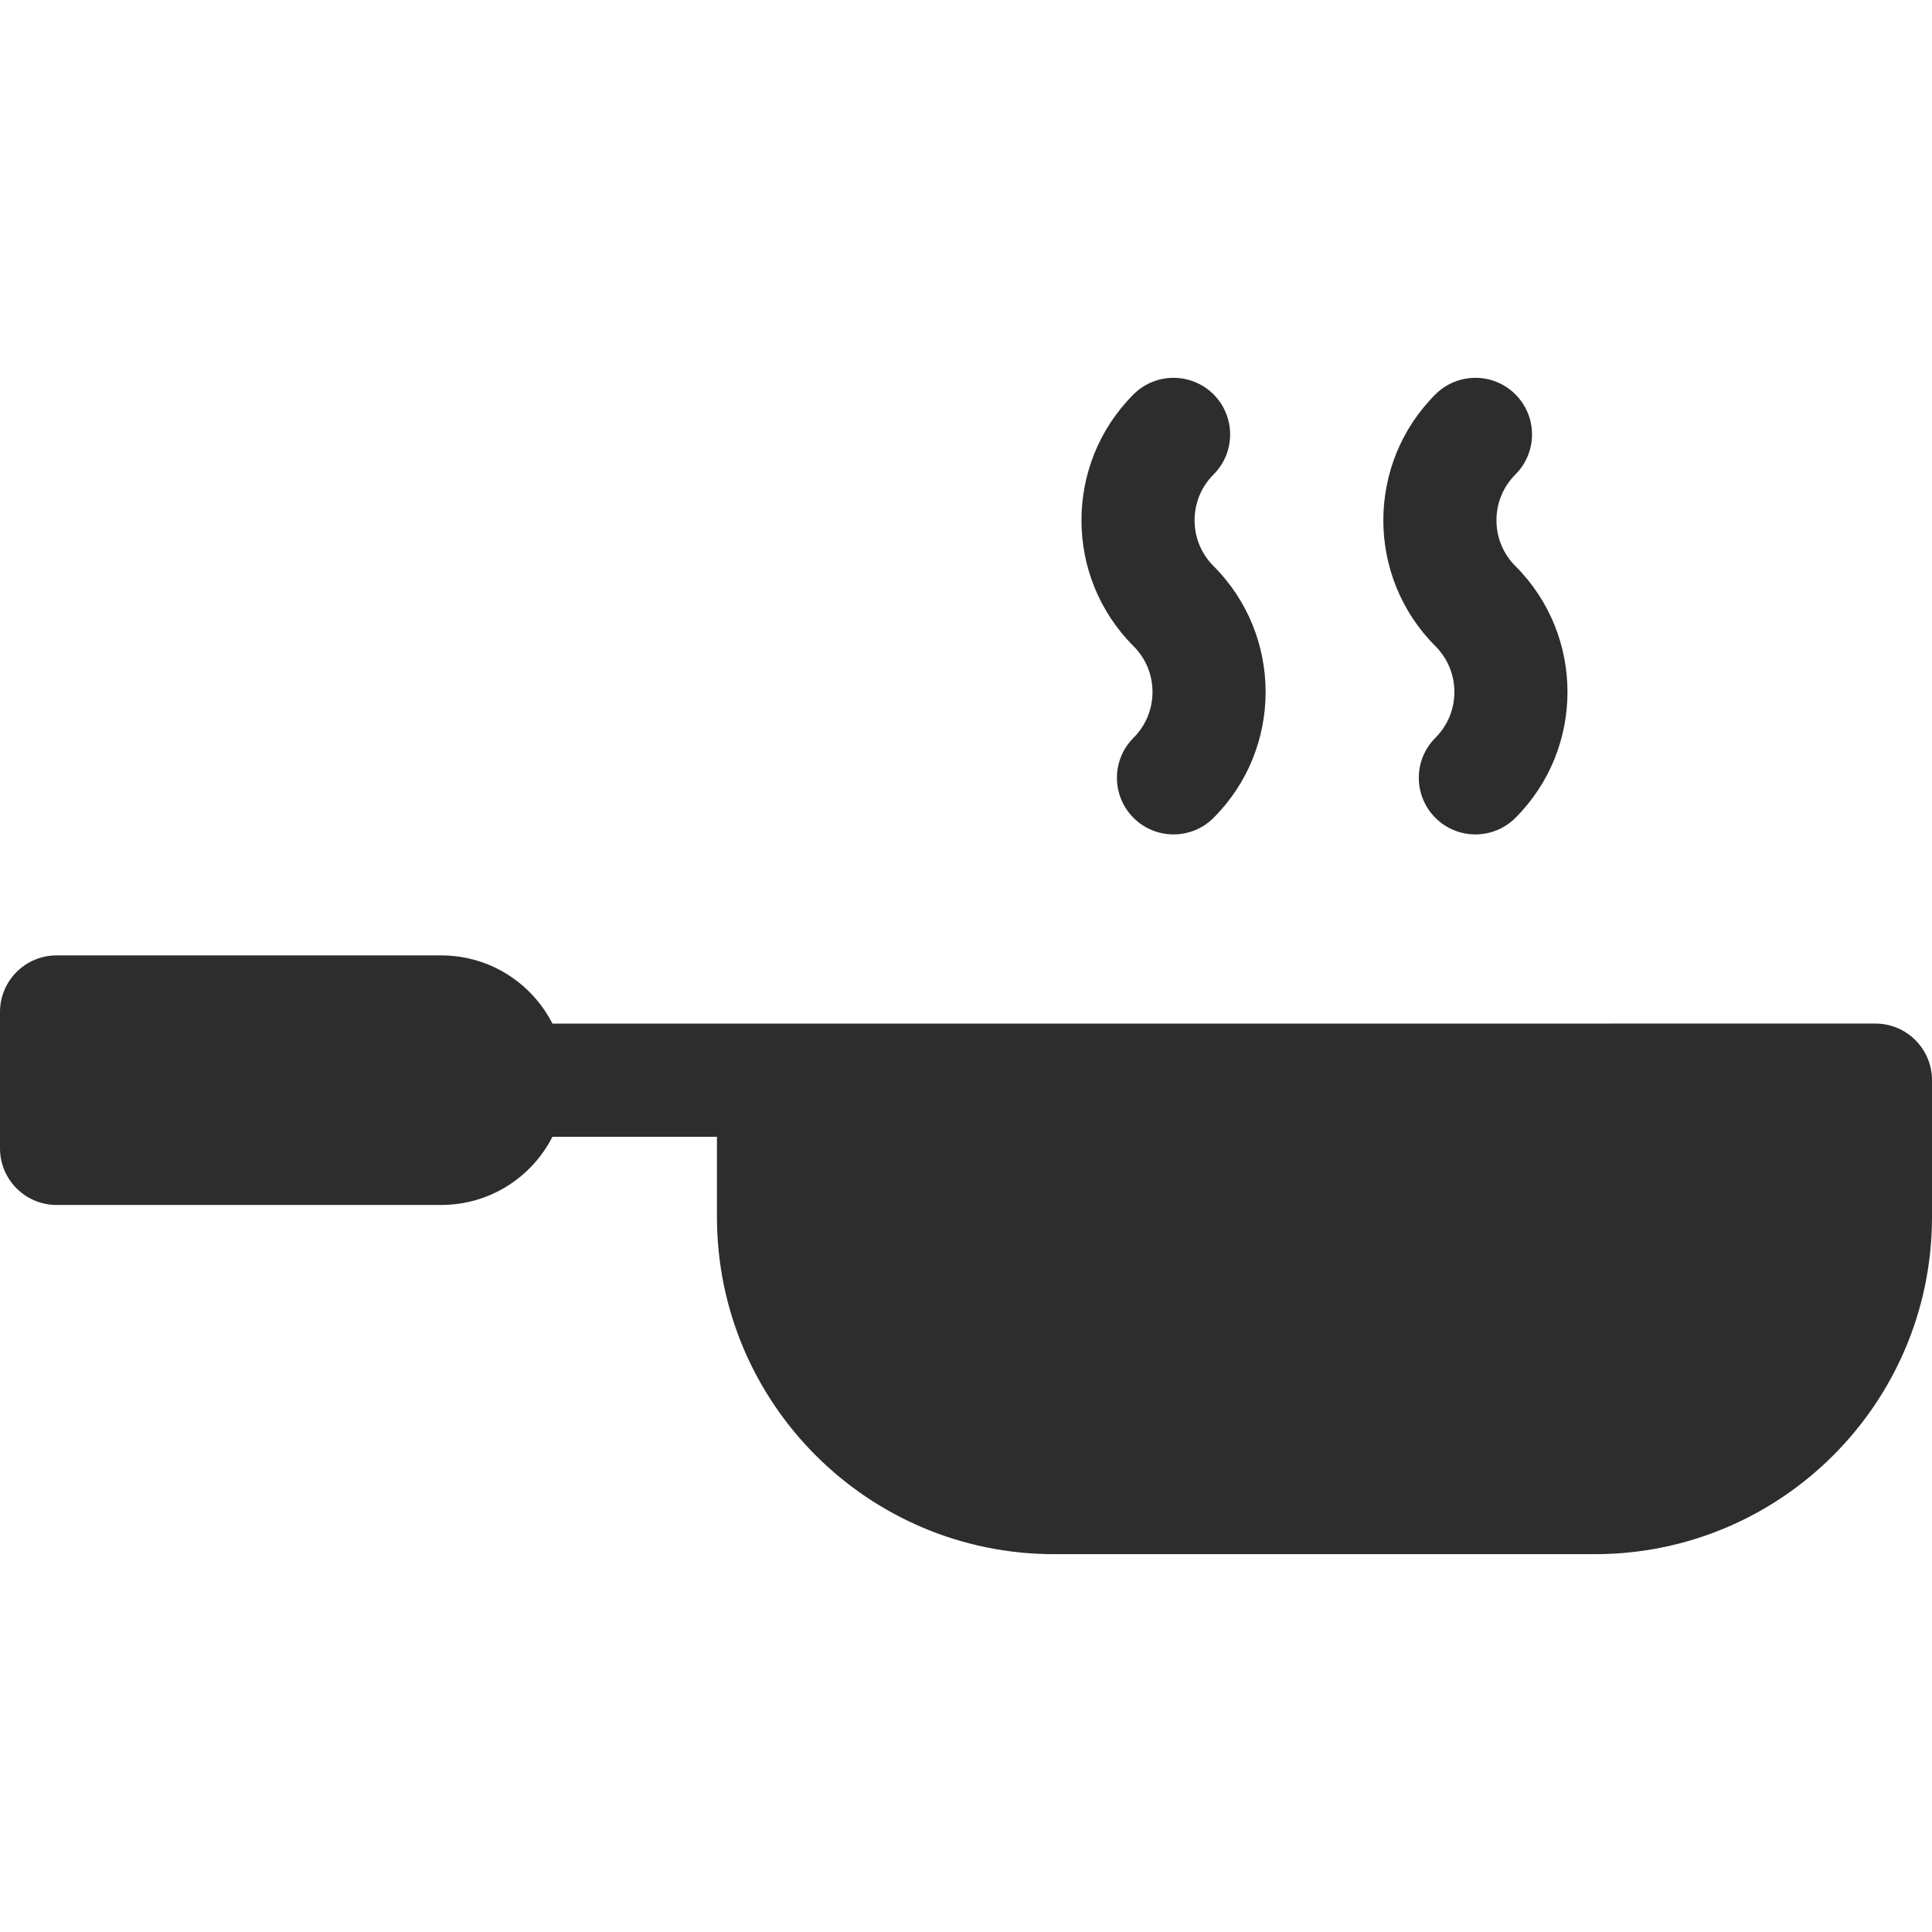 <svg width="64" height="64" viewBox="0 0 64 64" fill="none" xmlns="http://www.w3.org/2000/svg">
<path d="M38.178 22.922C38.178 23.496 37.955 24.035 37.549 24.441C36.817 25.173 36.817 26.36 37.549 27.092C37.915 27.458 38.395 27.641 38.875 27.641C39.355 27.641 39.835 27.458 40.201 27.092C42.5 24.793 42.5 21.052 40.201 18.753C39.795 18.348 39.572 17.808 39.572 17.235C39.572 16.662 39.795 16.123 40.201 15.717C40.933 14.985 40.933 13.798 40.201 13.065C39.468 12.333 38.281 12.333 37.549 13.065C35.25 15.364 35.25 19.105 37.549 21.404C37.955 21.81 38.178 22.349 38.178 22.922Z" fill="#2D2D2D"/>
<path d="M48.178 22.922C48.178 23.496 47.955 24.035 47.549 24.441C46.817 25.173 46.817 26.36 47.549 27.092C47.915 27.458 48.395 27.641 48.875 27.641C49.355 27.641 49.835 27.458 50.201 27.092C52.5 24.793 52.5 21.052 50.201 18.753C49.795 18.348 49.572 17.808 49.572 17.235C49.572 16.662 49.795 16.123 50.201 15.717C50.933 14.985 50.933 13.798 50.201 13.065C49.468 12.333 48.281 12.333 47.549 13.065C45.25 15.364 45.25 19.105 47.549 21.404C47.955 21.81 48.178 22.349 48.178 22.922Z" fill="#2D2D2D"/>
<path d="M62.125 33.907C63.16 33.907 64 34.747 64 35.782V40.312C64 46.482 58.999 51.484 52.829 51.484H34.921C28.751 51.484 23.75 46.482 23.75 40.312V37.658H18.3C17.616 38.998 16.224 39.916 14.616 39.916H1.875C0.84 39.916 0 39.077 0 38.041V33.524C0 32.488 0.84 31.649 1.875 31.649H14.616C16.224 31.649 17.616 32.567 18.3 33.908L62.125 33.907Z" fill="#2D2D2D"/>
</svg>
